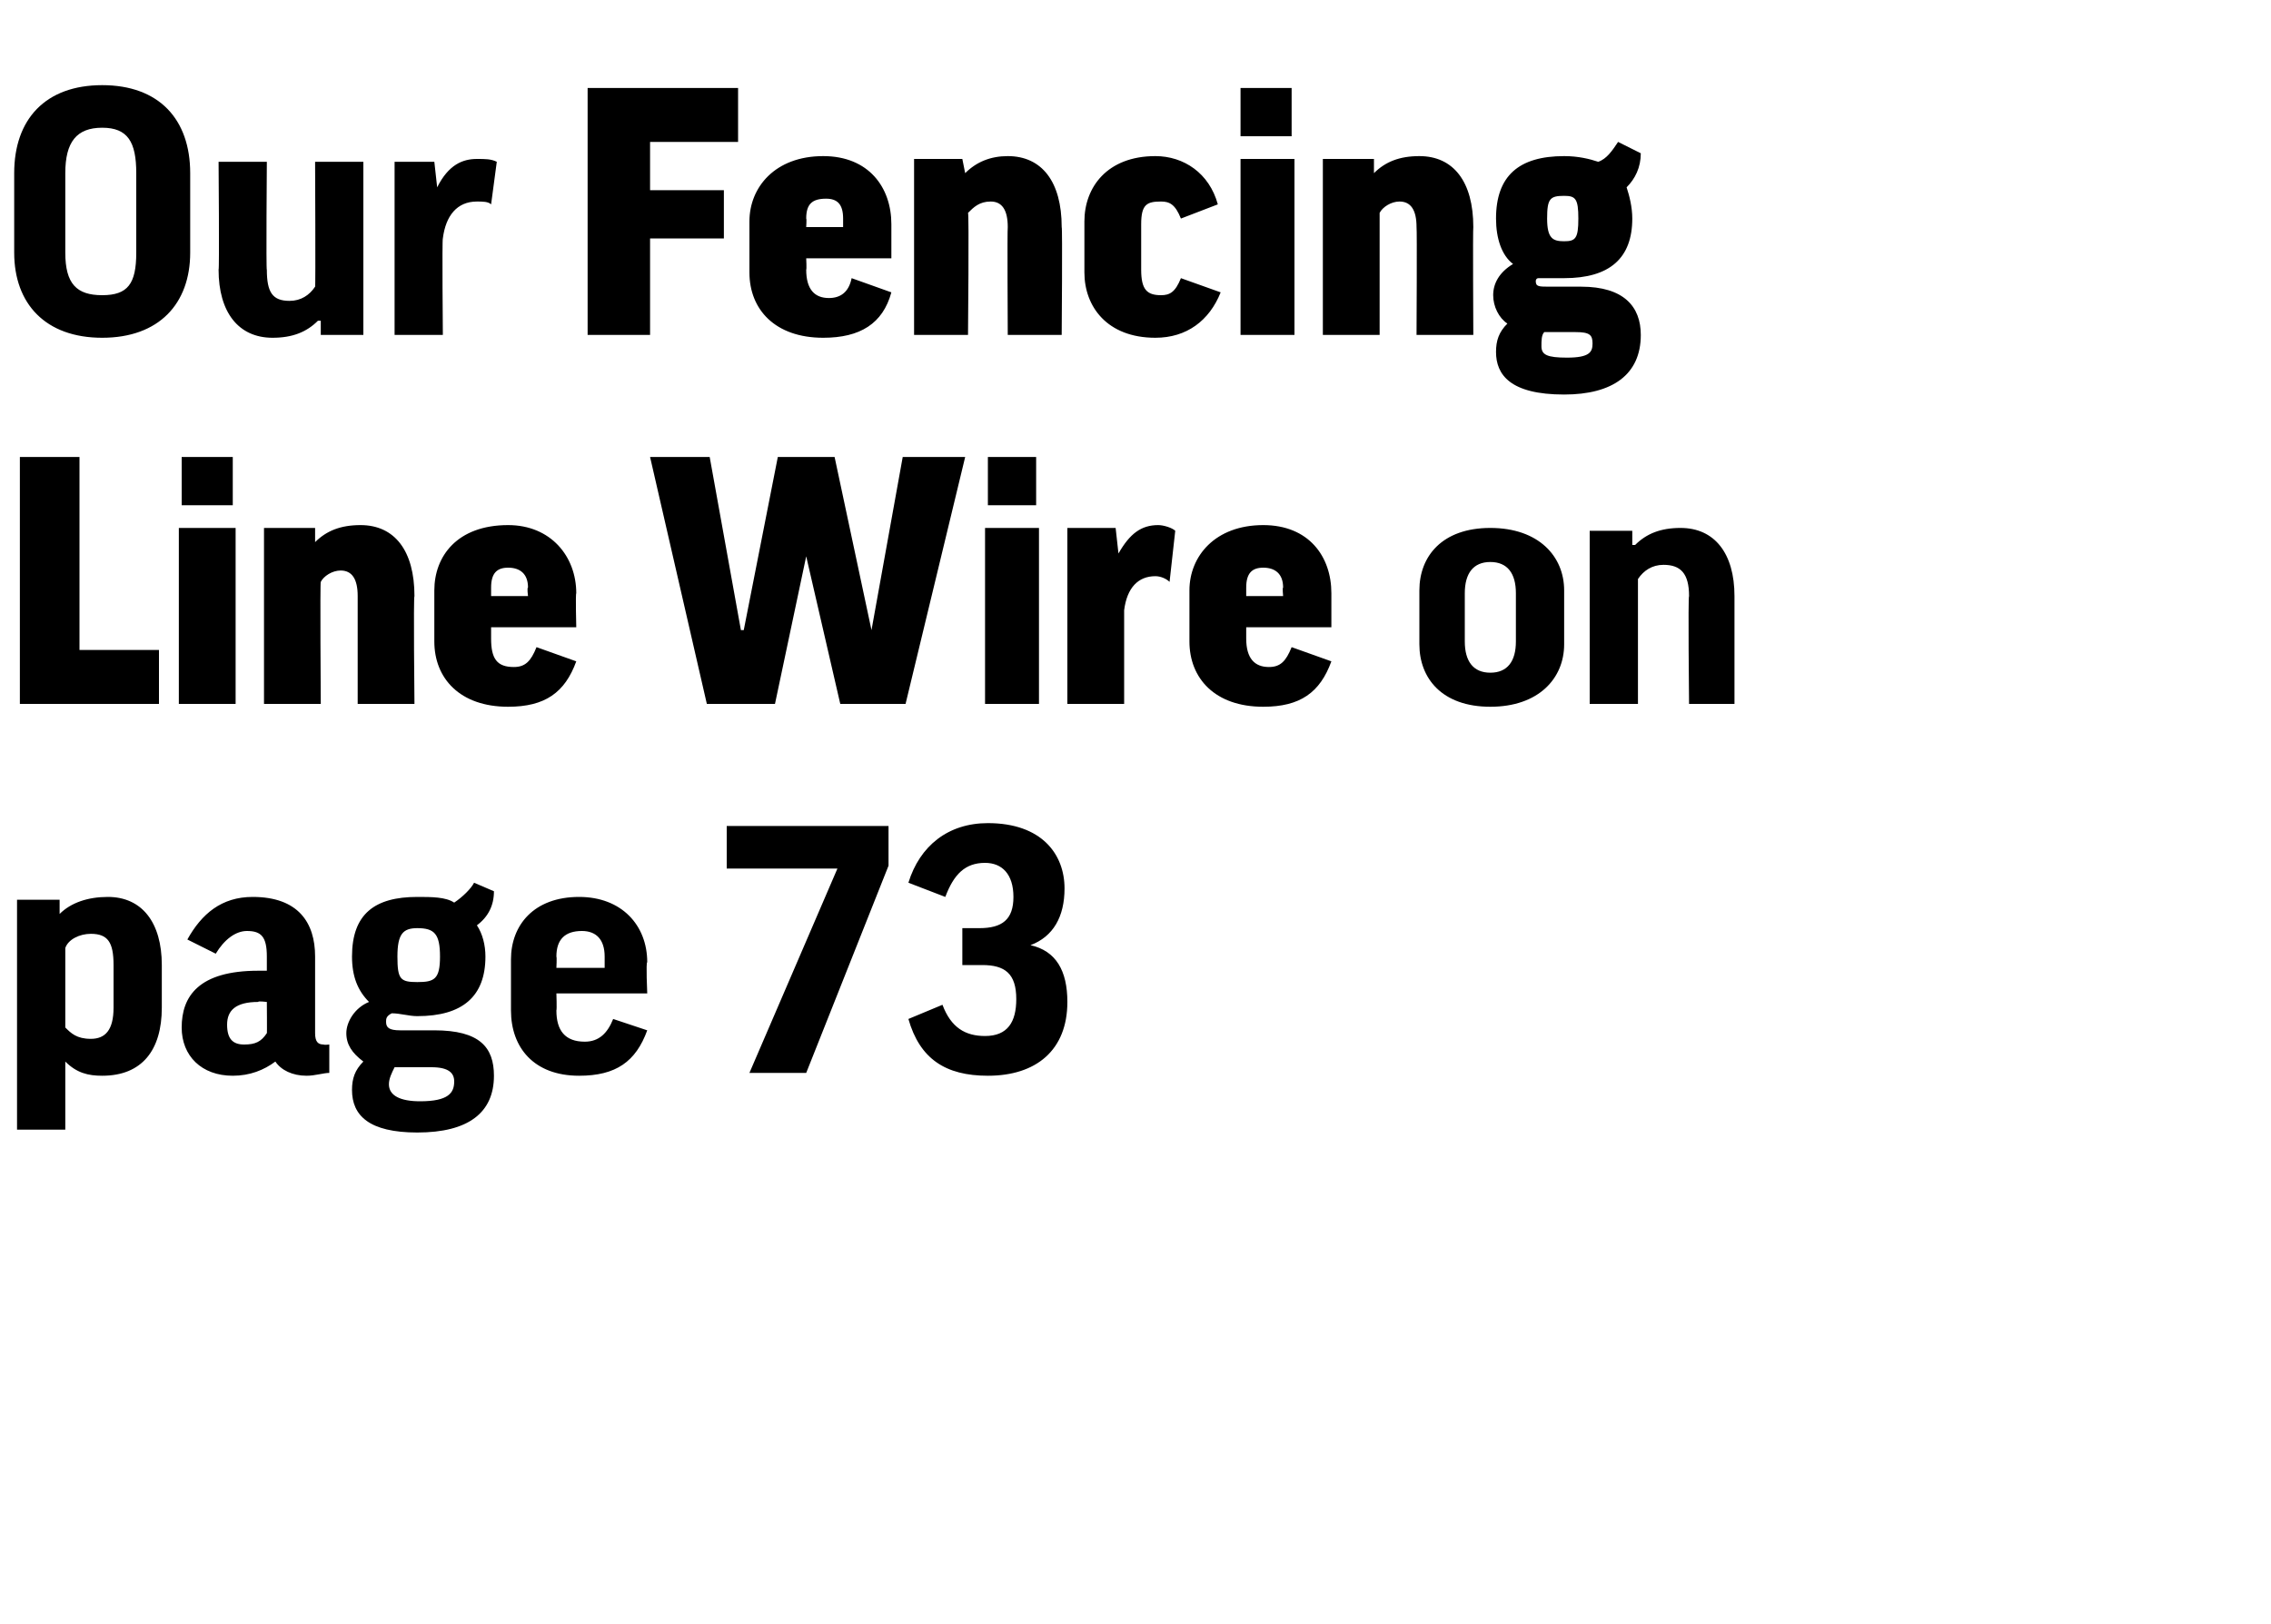 <?xml version="1.0" standalone="no"?><!DOCTYPE svg PUBLIC "-//W3C//DTD SVG 1.1//EN" "http://www.w3.org/Graphics/SVG/1.1/DTD/svg11.dtd"><svg xmlns="http://www.w3.org/2000/svg" version="1.1" width="80px" height="57.2px" viewBox="0 -2 80 57.2" style="top:-2px"><desc>Our Fencing Line Wire on page 73</desc><defs/><g id="Polygon166693"><path d="m2.3 35.4c-.01.04 0 0 0 0v2.4H.6v-8.1h1.5v.5s.04.01 0 0c.4-.4 1-.6 1.7-.6c1.2 0 1.9.9 1.9 2.4v1.5c0 1.5-.7 2.4-2.1 2.4c-.5 0-.9-.1-1.3-.5zm0-1.2c.2.2.4.4.9.4c.5 0 .8-.3.8-1.1V32c0-.8-.2-1.1-.8-1.1c-.4 0-.8.2-.9.5v2.8zm4.3-3.1c.5-.9 1.2-1.5 2.3-1.5c1.6 0 2.2.9 2.2 2.1v2.7c0 .3.1.4.3.4c.02.02.2 0 .2 0v1c-.2 0-.5.1-.8.1c-.5 0-.9-.2-1.1-.5c-.4.3-.9.5-1.5.5c-1.1 0-1.8-.7-1.8-1.7c0-1.1.6-2 2.7-2h.3v-.5c0-.7-.2-.9-.7-.9c-.4 0-.8.3-1.1.8l-1-.5zm2.8 3.3c.01.05 0-1.1 0-1.1c0 0-.33-.04-.3 0c-.8 0-1.1.3-1.1.8c0 .5.2.7.6.7c.4 0 .6-.1.8-.4zm4.4-.7c-.2.1-.2.2-.2.3c0 .2.1.3.5.3h1.2c1.6 0 2.1.6 2.1 1.6c0 1.3-.9 2-2.7 2c-1.7 0-2.3-.6-2.3-1.5c0-.4.1-.7.4-1c-.4-.3-.6-.6-.6-1c0-.4.3-.9.8-1.1c-.4-.4-.6-.9-.6-1.6c0-1.5.8-2.1 2.3-2.1c.5 0 1 0 1.3.2c.3-.2.6-.5.7-.7l.7.3c0 .5-.2.9-.6 1.2c.2.3.3.7.3 1.1c0 1.4-.8 2.1-2.4 2.1c-.3 0-.6-.1-.9-.1zm.9-1.1c.6 0 .8-.1.8-.9c0-.8-.2-1-.8-1c-.5 0-.7.2-.7 1c0 .8.1.9.7.9zm-.8 3c-.1.2-.2.4-.2.6c0 .4.4.6 1.1.6c1 0 1.2-.3 1.2-.7c0-.3-.2-.5-.8-.5h-1.3zm5.7-2.6s.02.57 0 .6c0 .7.3 1.1 1 1.1c.5 0 .8-.3 1-.8l1.2.4c-.4 1.1-1.1 1.6-2.4 1.6c-1.6 0-2.4-1-2.4-2.3v-1.8c0-1.2.8-2.2 2.4-2.2c1.5 0 2.4 1 2.4 2.3c-.05-.01 0 1.1 0 1.1h-3.2zm0-.9h1.7v-.4c0-.6-.3-.9-.8-.9c-.6 0-.9.3-.9.9c.02.02 0 .4 0 .4zm6.8 3.7l3.1-7.2h-3.9v-1.5h5.7v1.4l-2.9 7.3h-2zm7.5-5.1h.6c.8 0 1.2-.3 1.2-1.1c0-.8-.4-1.2-1-1.2c-.7 0-1.1.4-1.4 1.2l-1.3-.5c.4-1.3 1.4-2.1 2.8-2.1c1.9 0 2.7 1.1 2.7 2.3c0 1-.4 1.7-1.2 2c.9.2 1.3.9 1.3 2c0 1.7-1.1 2.6-2.8 2.6c-1.5 0-2.4-.6-2.8-2l1.2-.5c.3.8.8 1.1 1.5 1.1c.8 0 1.1-.5 1.1-1.3c0-.9-.4-1.2-1.2-1.2h-.7v-1.3z" stroke="none" fill="#000"/></g><g id="Polygon166692"><path d="m2.8 14.1v6.8h2.8v1.9H.7v-8.7h2.1zm5.5 2.5v6.2h-2v-6.2h2zm-.1-2.5v1.7H6.4v-1.7h1.8zm3.1 8.7h-2v-6.2h1.8v.5s.01.04 0 0c.4-.4.9-.6 1.6-.6c1.2 0 1.9.9 1.9 2.5c-.04-.01 0 3.8 0 3.8h-2V19c0-.6-.2-.9-.6-.9c-.3 0-.6.2-.7.4c-.03-.02 0 4.3 0 4.3zm6-2.7v.4c0 .7.2 1 .8 1c.4 0 .6-.2.8-.7l1.4.5c-.4 1.1-1.1 1.6-2.4 1.6c-1.7 0-2.6-1-2.6-2.3v-1.8c0-1.2.8-2.3 2.6-2.3c1.5 0 2.4 1.1 2.4 2.4c-.03.02 0 1.2 0 1.2h-3zm0-1.1h1.3s-.04-.3 0-.3c0-.5-.3-.7-.7-.7c-.4 0-.6.2-.6.7v.3zm14.6 3.8h-2.3l-1.2-5.2l-1.1 5.2h-2.4l-2-8.7h2.1l1.1 6.1h.1l1.2-6.1h2l1.3 6.1l1.1-6.1h2.2l-2.1 8.7zm4.7-6.2v6.2h-1.9v-6.2h1.9zm-.1-2.5v1.7h-1.7v-1.7h1.7zm4.7 4.4c-.1-.1-.3-.2-.5-.2c-.6 0-1 .4-1.1 1.2v3.3h-2v-6.2h1.7l.1.9s.04-.01 0 0c.4-.7.8-1 1.4-1c.2 0 .5.1.6.2l-.2 1.8zm2.7 1.6v.4c0 .7.3 1 .8 1c.4 0 .6-.2.8-.7l1.4.5c-.4 1.1-1.1 1.6-2.4 1.6c-1.7 0-2.6-1-2.6-2.3v-1.8c0-1.2.9-2.3 2.6-2.3c1.6 0 2.4 1.1 2.4 2.4v1.2h-3zm0-1.1h1.3s-.03-.3 0-.3c0-.5-.3-.7-.7-.7c-.4 0-.6.2-.6.7v.3zm11.2 1.7c0 1.2-.9 2.2-2.6 2.2c-1.7 0-2.5-1-2.5-2.2v-1.9c0-1.2.8-2.2 2.5-2.2c1.7 0 2.6 1 2.6 2.2v1.9zm-3.5-.1c0 .7.3 1.1.9 1.1c.6 0 .9-.4.9-1.1v-1.7c0-.7-.3-1.1-.9-1.1c-.6 0-.9.4-.9 1.1v1.7zm6.1 2.2H56v-6.1h1.5v.5h.1c.4-.4.9-.6 1.6-.6c1.2 0 1.9.9 1.9 2.4v3.8h-1.6s-.04-3.81 0-3.8c0-.8-.3-1.1-.9-1.1c-.4 0-.7.2-.9.5v4.4z" stroke="none" fill="#000"/></g><g id="Polygon166691"><path d="m6.7 4.1v2.8c0 1.8-1.1 3-3.1 3c-2 0-3.1-1.2-3.1-3V4.1C.5 2.2 1.6 1 3.6 1c2 0 3.1 1.2 3.1 3.1zm-1.9 0c0-1.1-.3-1.6-1.2-1.6c-.9 0-1.3.5-1.3 1.6v2.8c0 1.1.4 1.5 1.3 1.5c.9 0 1.2-.4 1.2-1.5V4.1zm6.3-.4h1.7v6.1h-1.5v-.5h-.1c-.4.4-.9.6-1.6.6c-1.2 0-1.9-.9-1.9-2.4c.03.04 0-3.8 0-3.8h1.7s-.03 3.85 0 3.8c0 .8.2 1.1.8 1.1c.4 0 .7-.2.9-.5c.02.05 0-4.4 0-4.4zm6.2 1.5c-.1-.1-.3-.1-.5-.1c-.7 0-1.1.5-1.2 1.3c-.03.04 0 3.4 0 3.4h-1.7V3.7h1.4l.1.9s.03 0 0 0c.4-.8.9-1 1.4-1c.3 0 .5 0 .7.1l-.2 1.5zM26 1.1v1.9h-3.1v1.7h2.6v1.7h-2.6v3.4h-2.2V1.1h5.3zm2.4 6s.02.41 0 .4c0 .7.3 1 .8 1c.4 0 .7-.2.8-.7l1.4.5c-.3 1.1-1.1 1.6-2.4 1.6c-1.7 0-2.6-1-2.6-2.3V5.8c0-1.2.9-2.3 2.6-2.3c1.6 0 2.4 1.1 2.4 2.4v1.2h-3zm0-1.1h1.3v-.3c0-.5-.2-.7-.6-.7c-.5 0-.7.2-.7.7c.02 0 0 .3 0 .3zm5.7 3.8h-1.9V3.6h1.7l.1.5s-.01.04 0 0c.4-.4.9-.6 1.5-.6c1.2 0 1.9.9 1.9 2.5c.03-.01 0 3.8 0 3.8h-1.9s-.02-3.76 0-3.8c0-.6-.2-.9-.6-.9c-.4 0-.6.2-.8.4c.04-.02 0 4.3 0 4.3zm7.5-4.1c-.2-.5-.4-.6-.7-.6c-.5 0-.7.1-.7.8v1.6c0 .7.2.9.7.9c.3 0 .5-.1.7-.6l1.4.5c-.4 1-1.2 1.6-2.3 1.6c-1.7 0-2.5-1.1-2.5-2.3V5.8c0-1.2.8-2.3 2.5-2.3c1 0 1.9.6 2.2 1.7l-1.3.5zm4-2.1v6.2h-1.9V3.6h1.9zm-.1-2.5v1.7h-1.8V1.1h1.8zm3.1 8.7h-2V3.6h1.8v.5s.03.04 0 0c.4-.4.9-.6 1.6-.6c1.2 0 1.9.9 1.9 2.5c-.02-.01 0 3.8 0 3.8h-2s.02-3.76 0-3.8c0-.6-.2-.9-.6-.9c-.3 0-.6.2-.7.4v4.3zm5.6-2c-.1 0-.1.1-.1.1c0 .2.1.2.5.2h1.1c1.5 0 2.1.7 2.1 1.7c0 1.4-1 2.1-2.7 2.1c-1.9 0-2.4-.7-2.4-1.5c0-.4.1-.7.4-1c-.3-.2-.5-.6-.5-1c0-.4.2-.8.7-1.1c-.4-.3-.6-.9-.6-1.6c0-1.5.8-2.2 2.4-2.2c.5 0 .9.1 1.2.2c.3-.1.5-.4.7-.7l.8.4c0 .5-.2.9-.5 1.2c.1.3.2.7.2 1.1c0 1.4-.8 2.1-2.4 2.1h-.9zm.9-1.3c.4 0 .5-.1.5-.8c0-.7-.1-.8-.5-.8c-.5 0-.6.1-.6.8c0 .7.2.8.6.8zm-.7 3.2c-.1.1-.1.3-.1.5c0 .3.2.4.9.4c.8 0 .9-.2.9-.5c0-.3-.1-.4-.6-.4h-1.1z" stroke="none" fill="#000"/></g></svg>